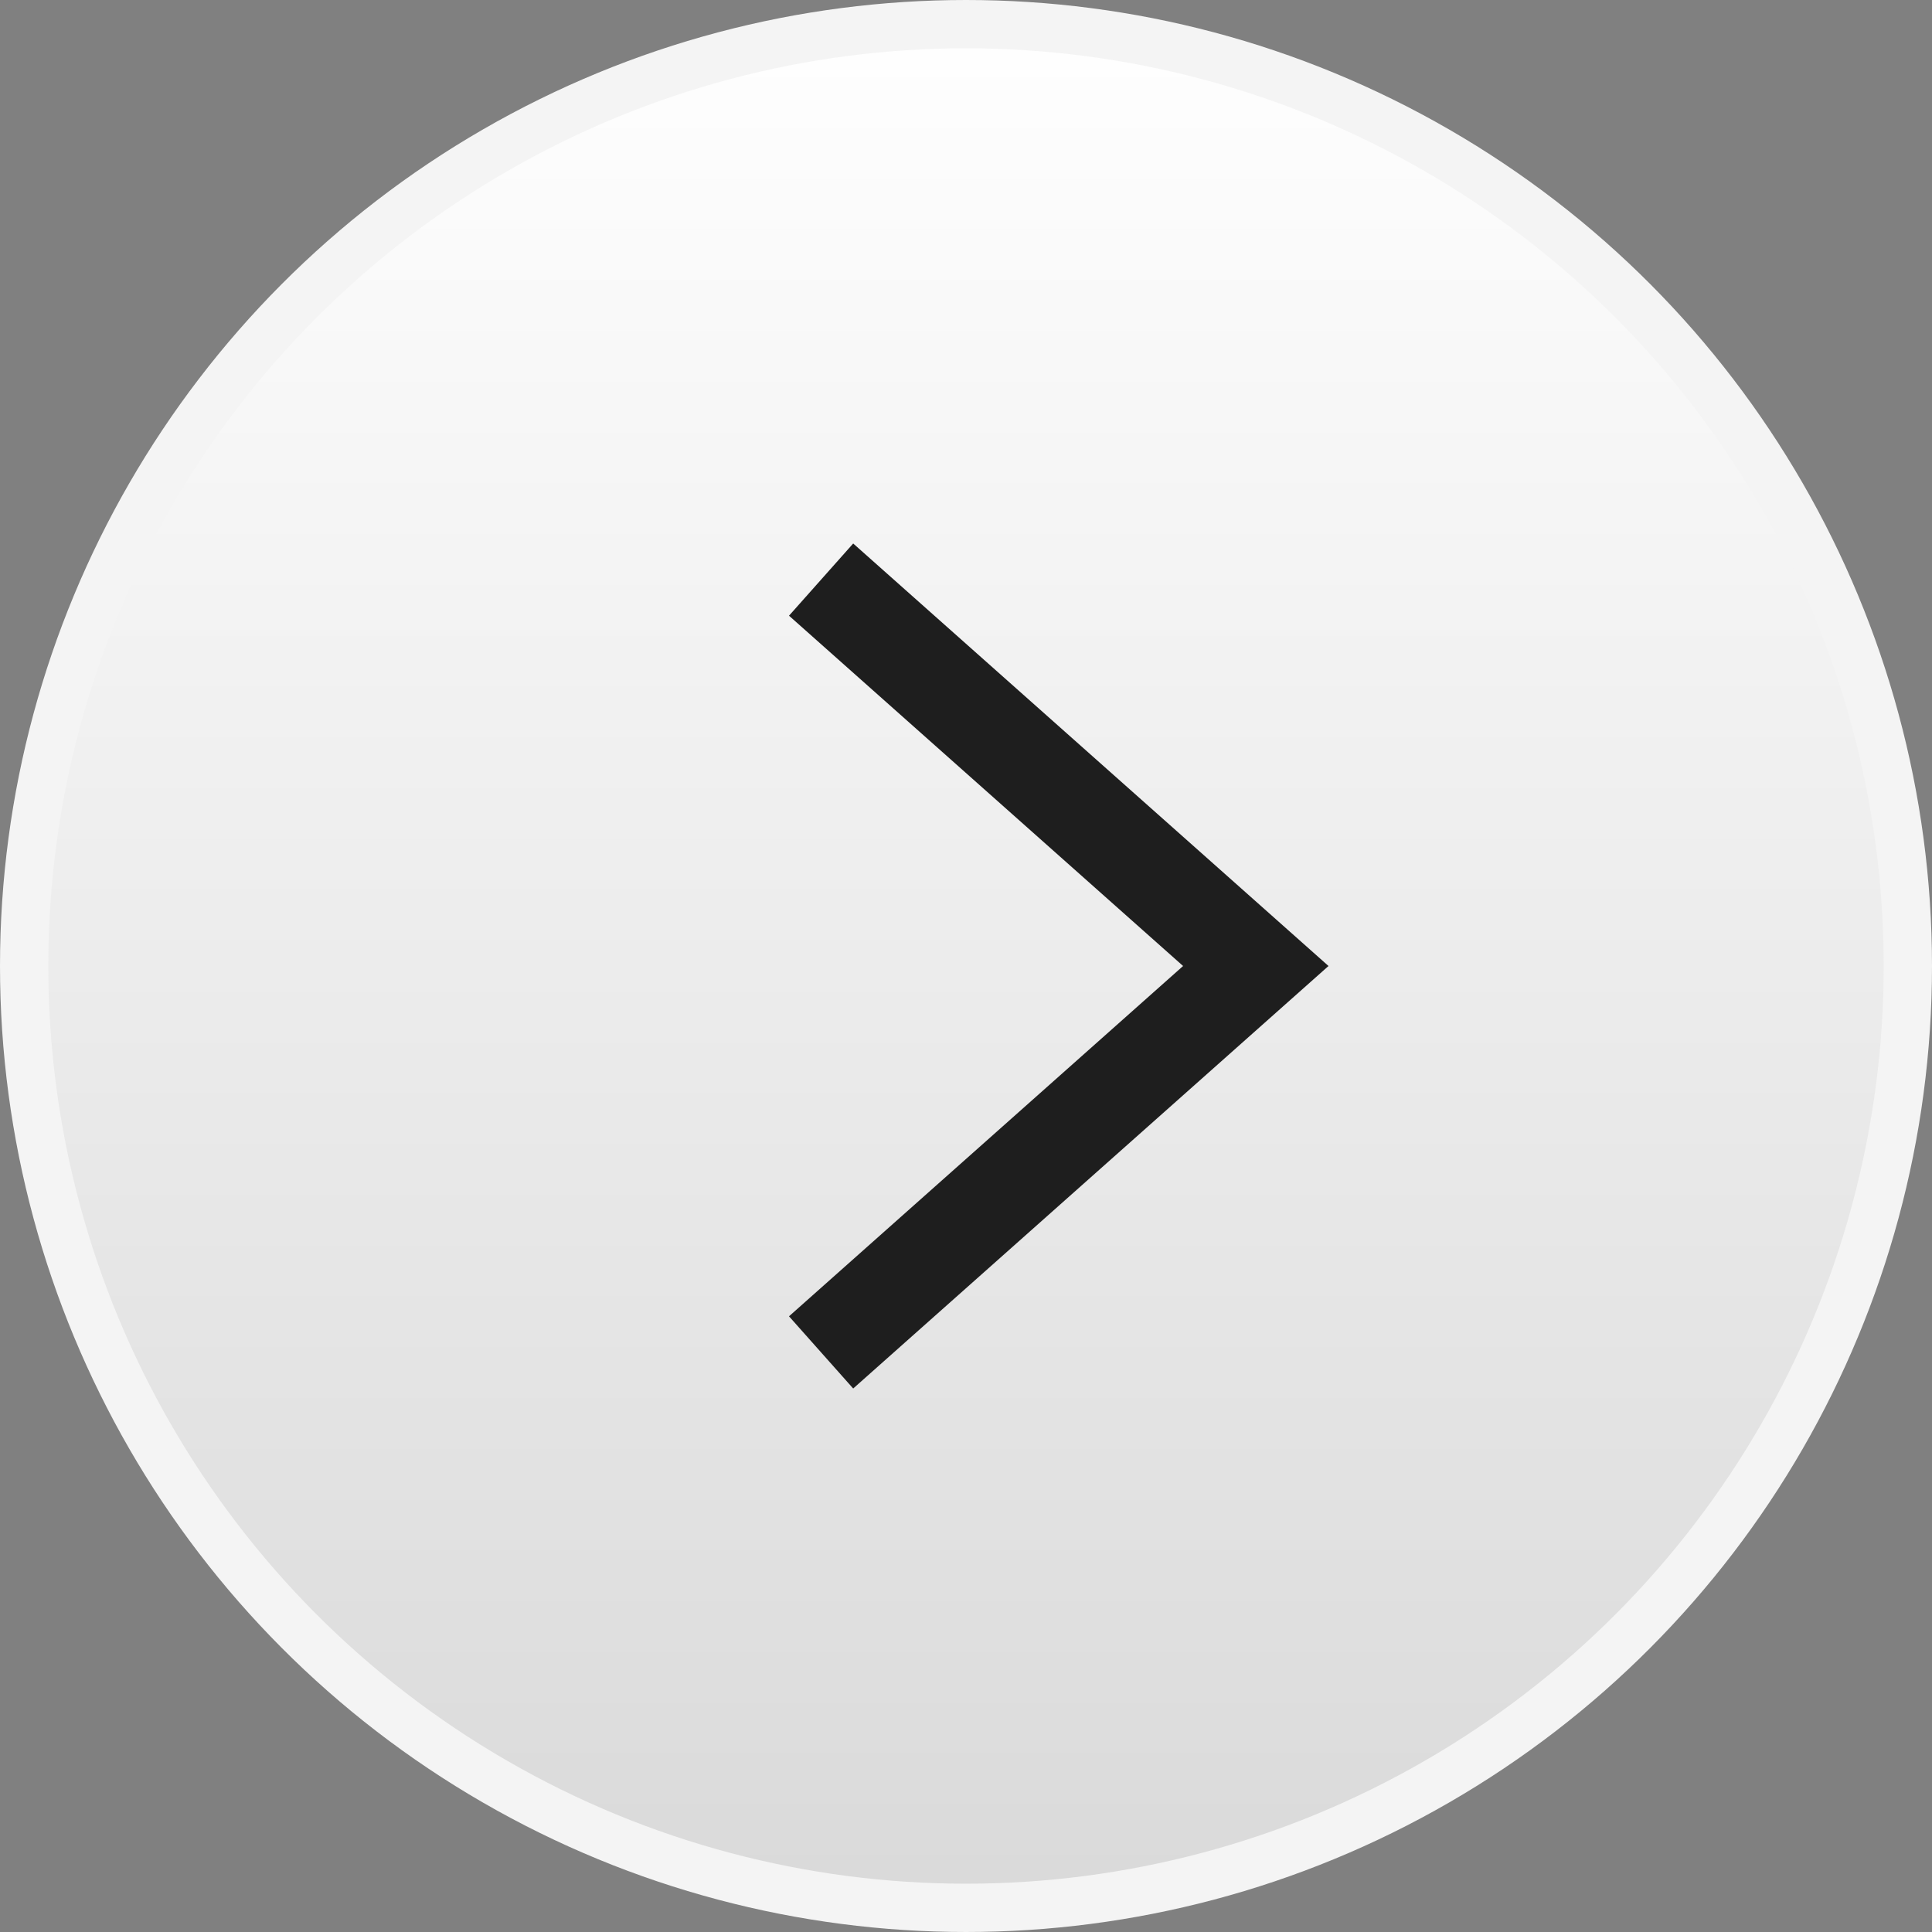 <svg viewBox="0 0 40 40" fill="none" xmlns="http://www.w3.org/2000/svg">
<rect x="0" y="0" width="40" height="40" fill="#808080" stroke="none"/>
<circle cx="20" cy="20" r="19.5" transform="matrix(-1 0 0 1 40 0)" fill="url(#paint0_linear_1053_50647)" stroke="#F4F4F4"/>
<path d="M17 12L26 20L17 28" stroke="#1E1E1E" stroke-width="2"/>
<defs>
<linearGradient id="paint0_linear_1053_50647" x1="20" y1="0" x2="20" y2="40" gradientUnits="userSpaceOnUse">
<stop stop-color="white"/>
<stop offset="1" stop-color="#D9D9D9"/>
</linearGradient>
</defs>
</svg>
